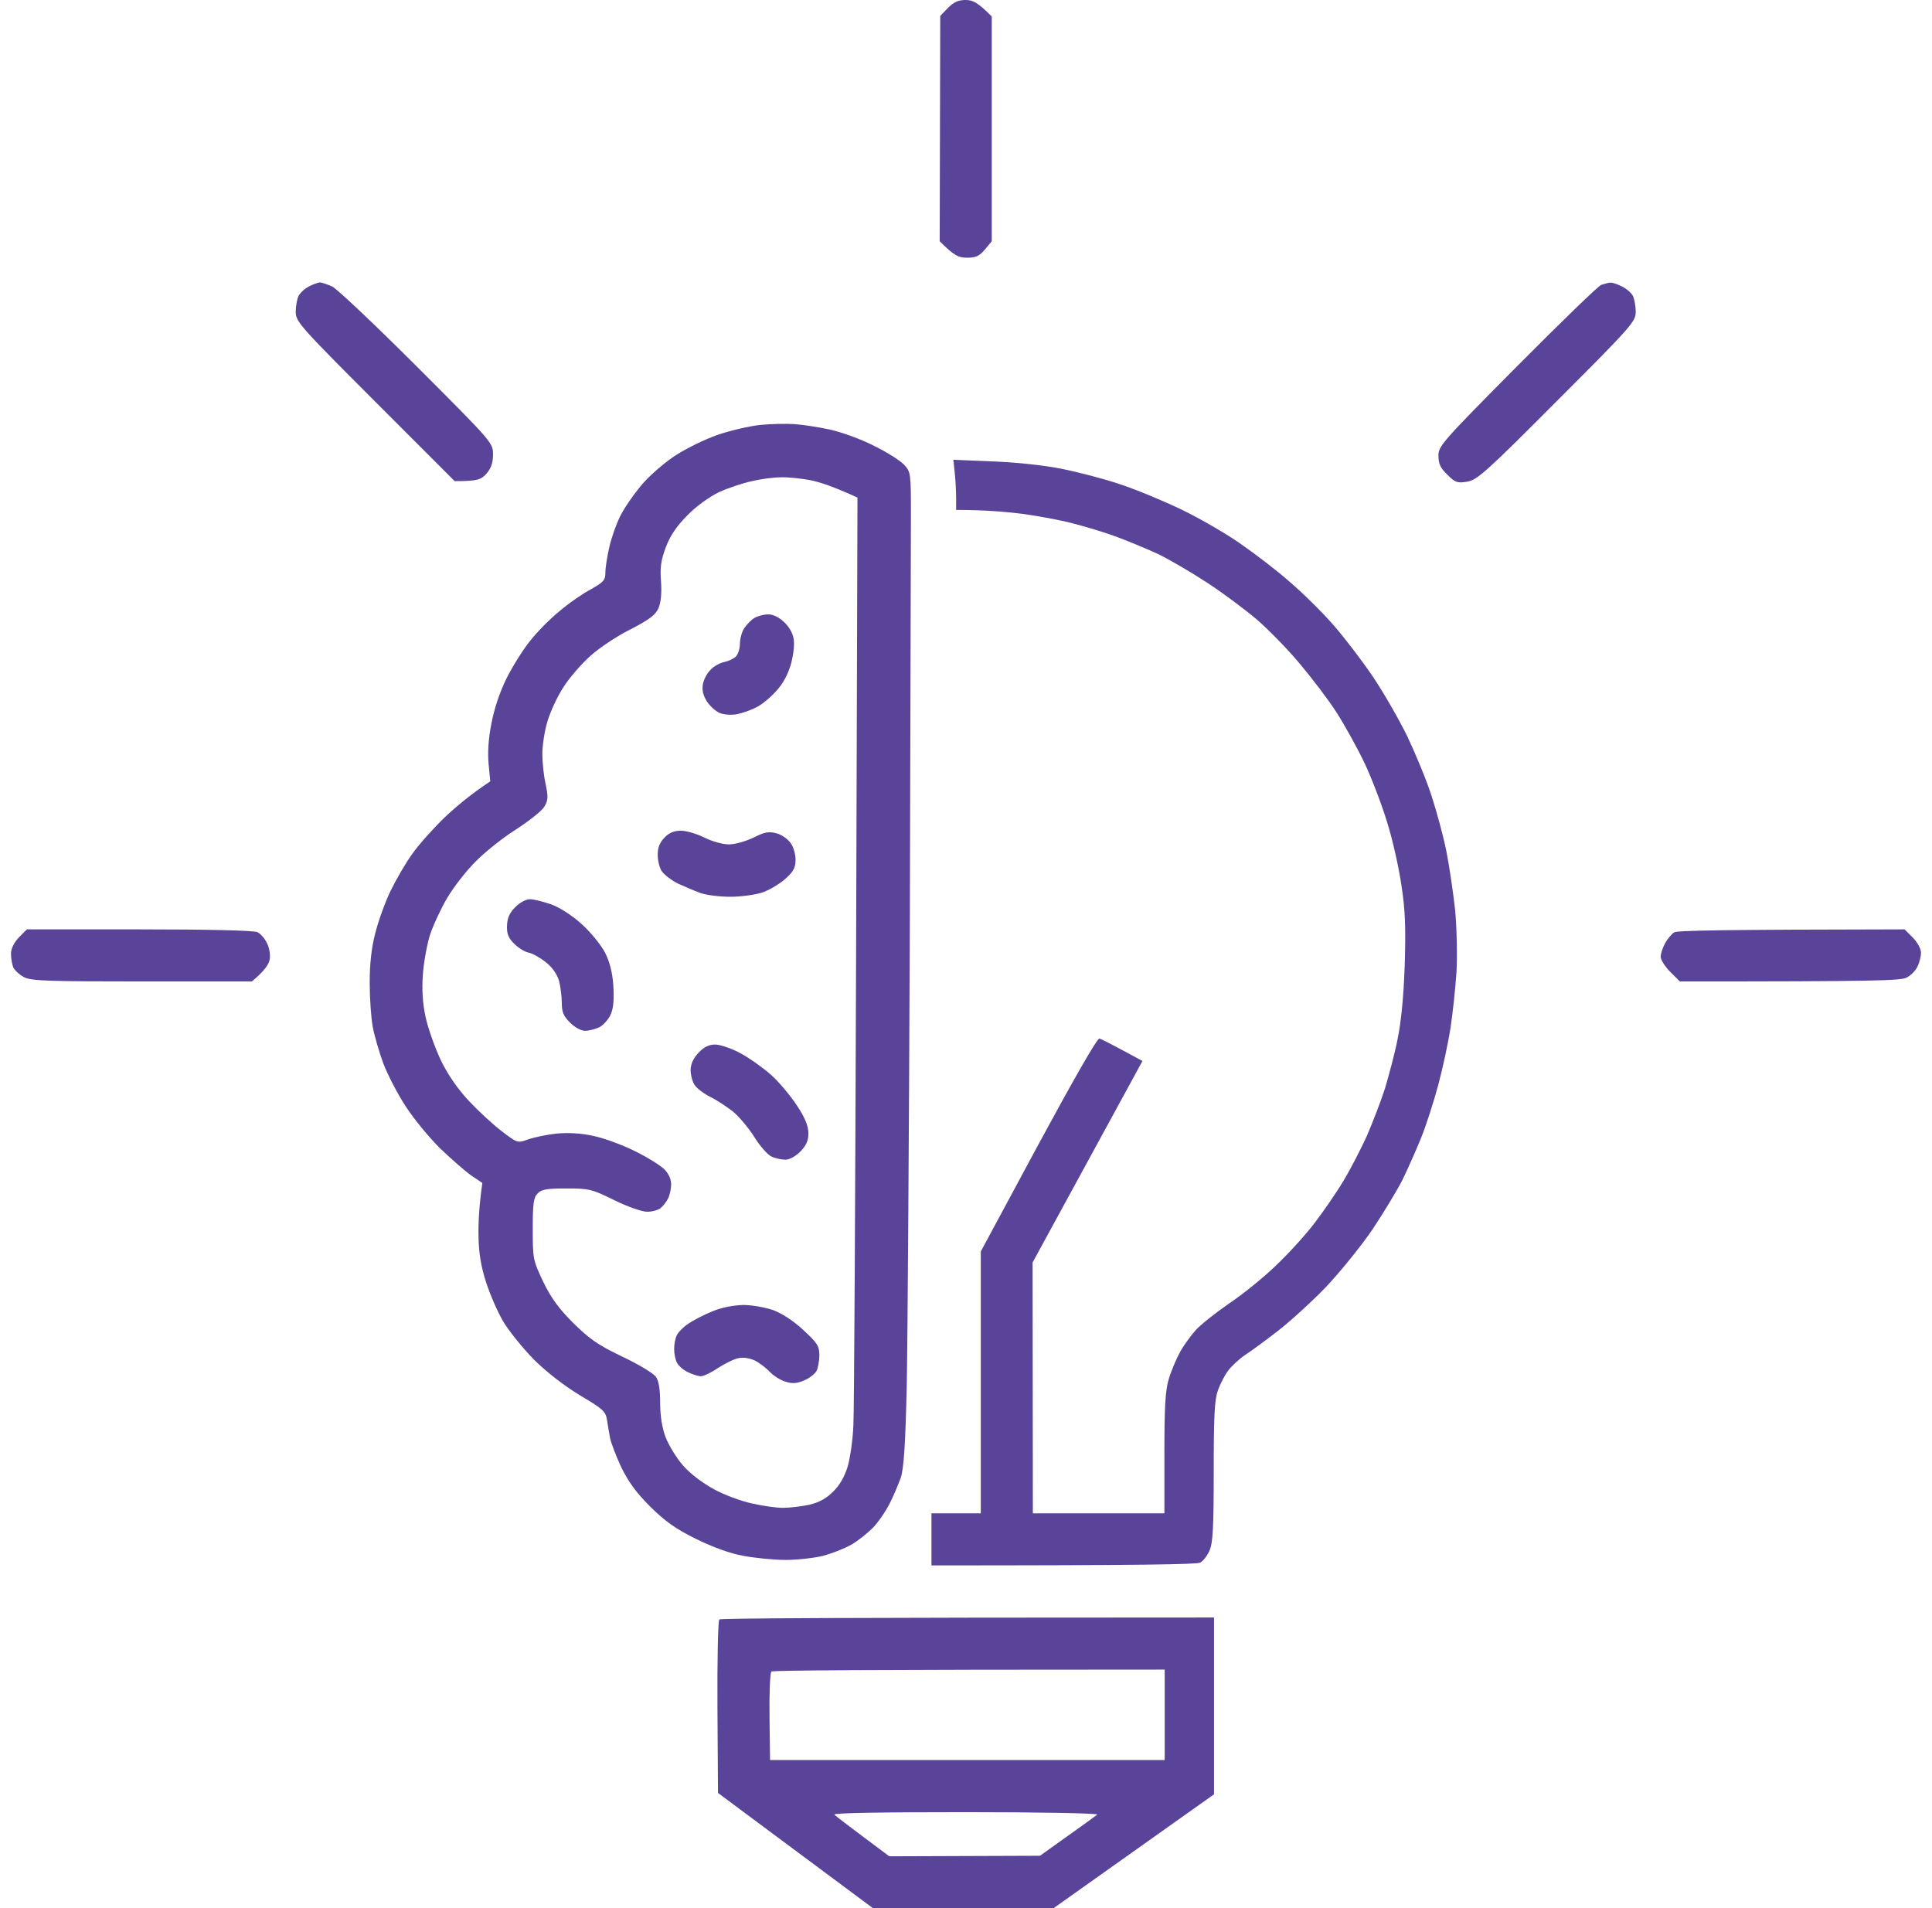 <svg width="81" height="80" viewBox="0 0 81 80" fill="none" xmlns="http://www.w3.org/2000/svg">
<path fill-rule="evenodd" clip-rule="evenodd" d="M40.477 0C40.787 0 40.983 0.092 41.58 0.69V10.115L41.293 10.46C41.063 10.736 40.914 10.805 40.546 10.805C40.19 10.805 40.006 10.724 39.397 10.115L39.42 0.667L39.742 0.333C39.983 0.092 40.178 0 40.477 0ZM13.409 11.839C13.478 11.839 13.719 11.919 13.926 12.011C14.121 12.103 15.73 13.621 17.476 15.368C20.647 18.54 20.67 18.563 20.67 19.058C20.67 19.402 20.59 19.632 20.394 19.862C20.165 20.115 20.015 20.172 19.062 20.172L15.73 16.839C12.559 13.667 12.398 13.483 12.398 13.069C12.398 12.839 12.455 12.54 12.513 12.414C12.582 12.287 12.766 12.103 12.95 12.011C13.122 11.919 13.329 11.851 13.409 11.839ZM67.522 11.851C67.591 11.839 67.821 11.919 68.005 12.011C68.189 12.103 68.407 12.287 68.464 12.414C68.522 12.54 68.579 12.839 68.579 13.069C68.579 13.483 68.418 13.667 65.27 16.816C62.283 19.816 61.927 20.126 61.513 20.195C61.1 20.264 61.008 20.23 60.686 19.908C60.388 19.621 60.307 19.448 60.307 19.103C60.307 18.701 60.468 18.517 63.604 15.356C65.42 13.529 67.005 11.989 67.132 11.943C67.269 11.897 67.442 11.851 67.522 11.851V11.851ZM33.308 17.782C33.653 17.805 34.331 17.908 34.801 18.012C35.273 18.115 36.1 18.414 36.64 18.69C37.18 18.954 37.743 19.31 37.904 19.483C38.179 19.782 38.191 19.828 38.191 21.529C38.191 22.494 38.168 30.31 38.145 38.908C38.11 47.506 38.053 56.092 38.018 57.989C37.961 60.598 37.892 61.563 37.766 61.954C37.662 62.241 37.456 62.736 37.295 63.046C37.134 63.368 36.824 63.816 36.594 64.058C36.364 64.287 35.962 64.609 35.698 64.759C35.422 64.919 34.893 65.126 34.514 65.23C34.135 65.322 33.423 65.402 32.94 65.402C32.446 65.402 31.642 65.322 31.16 65.23C30.585 65.126 29.873 64.862 29.172 64.517C28.333 64.103 27.897 63.793 27.265 63.172C26.656 62.563 26.346 62.126 26.035 61.494C25.817 61.023 25.61 60.471 25.576 60.287C25.541 60.103 25.484 59.759 25.45 59.54C25.392 59.172 25.289 59.081 24.324 58.506C23.657 58.103 22.945 57.552 22.393 57.011C21.922 56.529 21.336 55.805 21.095 55.402C20.854 54.989 20.532 54.241 20.371 53.736C20.165 53.092 20.073 52.529 20.061 51.839C20.05 51.299 20.084 50.575 20.222 49.598L19.762 49.287C19.498 49.103 18.912 48.586 18.441 48.138C17.982 47.678 17.327 46.885 17.005 46.379C16.672 45.874 16.258 45.069 16.075 44.598C15.902 44.126 15.695 43.425 15.626 43.046C15.557 42.667 15.5 41.839 15.5 41.207C15.5 40.425 15.569 39.759 15.73 39.138C15.856 38.632 16.143 37.828 16.373 37.356C16.603 36.885 17.005 36.184 17.281 35.805C17.545 35.425 18.154 34.747 18.613 34.299C19.085 33.851 19.705 33.322 20.555 32.759L20.486 32.046C20.44 31.575 20.475 30.977 20.601 30.345C20.716 29.724 20.946 29.035 21.233 28.448C21.486 27.942 21.934 27.23 22.221 26.874C22.508 26.506 23.06 25.942 23.462 25.621C23.852 25.287 24.45 24.874 24.783 24.701C25.312 24.402 25.381 24.322 25.381 24C25.381 23.793 25.461 23.299 25.553 22.908C25.645 22.506 25.852 21.942 26.001 21.644C26.15 21.333 26.529 20.782 26.84 20.402C27.15 20.012 27.782 19.46 28.253 19.138C28.735 18.816 29.54 18.425 30.091 18.23C30.631 18.046 31.435 17.862 31.872 17.816C32.32 17.77 32.963 17.759 33.308 17.782V17.782ZM30.148 20.632C29.746 20.828 29.195 21.218 28.827 21.598C28.379 22.046 28.103 22.448 27.92 22.931C27.713 23.483 27.667 23.77 27.713 24.368C27.747 24.862 27.713 25.241 27.609 25.494C27.483 25.782 27.242 25.965 26.449 26.379C25.886 26.655 25.128 27.161 24.76 27.494C24.381 27.828 23.875 28.414 23.634 28.793C23.381 29.172 23.083 29.816 22.956 30.23C22.83 30.644 22.738 31.264 22.738 31.609C22.738 31.954 22.796 32.529 22.876 32.874C22.991 33.425 22.979 33.552 22.819 33.828C22.715 34 22.175 34.425 21.624 34.782C21.061 35.138 20.302 35.747 19.923 36.138C19.544 36.517 19.016 37.195 18.751 37.644C18.487 38.092 18.166 38.782 18.028 39.195C17.901 39.609 17.763 40.356 17.729 40.862C17.683 41.483 17.717 42.057 17.844 42.644C17.947 43.115 18.234 43.931 18.487 44.46C18.786 45.081 19.2 45.667 19.671 46.172C20.061 46.586 20.681 47.161 21.049 47.437C21.693 47.931 21.704 47.931 22.141 47.77C22.37 47.69 22.899 47.575 23.312 47.529C23.818 47.483 24.324 47.506 24.863 47.621C25.312 47.713 26.093 48 26.621 48.264C27.138 48.517 27.69 48.862 27.851 49.023C28.035 49.207 28.138 49.437 28.138 49.655C28.138 49.839 28.081 50.115 28 50.264C27.931 50.402 27.793 50.575 27.69 50.655C27.586 50.736 27.334 50.805 27.138 50.805C26.92 50.805 26.323 50.598 25.76 50.322C24.806 49.851 24.691 49.828 23.749 49.828C22.945 49.828 22.704 49.862 22.543 50.035C22.37 50.207 22.336 50.448 22.336 51.529C22.336 52.782 22.347 52.839 22.773 53.736C23.106 54.425 23.427 54.862 24.036 55.471C24.726 56.149 25.07 56.391 26.104 56.885C26.782 57.207 27.414 57.586 27.506 57.736C27.621 57.897 27.678 58.264 27.678 58.828C27.678 59.379 27.759 59.862 27.908 60.264C28.035 60.586 28.356 61.126 28.632 61.437C28.942 61.793 29.448 62.172 29.93 62.437C30.367 62.678 31.091 62.943 31.527 63.035C31.975 63.138 32.55 63.218 32.825 63.218C33.09 63.218 33.584 63.161 33.917 63.092C34.342 62.989 34.629 62.839 34.928 62.54C35.204 62.276 35.41 61.908 35.537 61.494C35.64 61.149 35.755 60.368 35.778 59.77C35.812 59.172 35.858 50.172 35.893 39.77L35.95 20.862C34.928 20.391 34.319 20.195 33.94 20.126C33.561 20.058 33.021 20 32.733 20.012C32.446 20.012 31.906 20.081 31.527 20.172C31.148 20.253 30.528 20.46 30.148 20.632V20.632ZM39.971 19.276L41.603 19.345C42.58 19.379 43.763 19.506 44.51 19.655C45.199 19.793 46.313 20.081 46.98 20.31C47.646 20.529 48.807 21.012 49.565 21.379C50.323 21.747 51.438 22.391 52.035 22.816C52.632 23.23 53.563 23.942 54.08 24.402C54.608 24.851 55.436 25.667 55.907 26.207C56.378 26.747 57.125 27.724 57.573 28.391C58.021 29.058 58.653 30.161 58.997 30.862C59.331 31.563 59.79 32.667 60.008 33.333C60.227 34 60.514 35.057 60.64 35.69C60.767 36.322 60.928 37.437 61.008 38.161C61.077 38.919 61.1 40.023 61.065 40.747C61.019 41.437 60.904 42.506 60.813 43.103C60.721 43.701 60.491 44.77 60.307 45.46C60.123 46.149 59.801 47.161 59.583 47.701C59.365 48.241 59.009 49.035 58.791 49.483C58.561 49.931 57.998 50.862 57.538 51.552C57.067 52.241 56.194 53.322 55.597 53.954C54.999 54.575 54.092 55.402 53.586 55.793C53.081 56.184 52.46 56.644 52.207 56.805C51.955 56.977 51.633 57.276 51.495 57.46C51.346 57.655 51.15 58.035 51.058 58.31C50.92 58.69 50.886 59.379 50.886 61.701C50.886 64.023 50.852 64.678 50.714 65C50.622 65.218 50.438 65.46 50.312 65.517C50.174 65.586 48.014 65.632 39.052 65.632V63.448H41.12V52.471L43.533 47.989C44.981 45.31 46.003 43.517 46.095 43.54C46.164 43.563 46.612 43.782 47.899 44.483L43.292 52.931L43.303 63.448H48.818V60.954C48.818 59 48.852 58.31 49.002 57.816C49.105 57.471 49.324 56.954 49.484 56.667C49.645 56.379 49.944 55.977 50.139 55.759C50.323 55.552 50.944 55.057 51.507 54.667C52.081 54.287 52.954 53.575 53.448 53.103C53.954 52.632 54.689 51.828 55.08 51.322C55.47 50.816 56.033 50 56.32 49.517C56.619 49.023 57.056 48.172 57.308 47.621C57.55 47.057 57.894 46.172 58.067 45.632C58.227 45.092 58.48 44.161 58.595 43.563C58.745 42.839 58.848 41.782 58.894 40.46C58.94 38.897 58.917 38.161 58.756 37.126C58.653 36.402 58.388 35.207 58.159 34.483C57.94 33.759 57.515 32.644 57.217 32.011C56.918 31.379 56.389 30.425 56.045 29.885C55.7 29.345 54.999 28.425 54.494 27.828C54 27.23 53.195 26.414 52.724 26C52.253 25.598 51.323 24.897 50.656 24.46C49.99 24.023 49.036 23.46 48.531 23.218C48.025 22.988 47.221 22.655 46.75 22.483C46.279 22.31 45.475 22.069 44.969 21.942C44.464 21.805 43.51 21.632 42.844 21.54C42.177 21.46 41.293 21.379 40.086 21.379V20.897C40.086 20.621 40.063 20.149 40.029 19.839L39.971 19.276ZM1.127 38.965H5.838C8.756 38.965 10.652 39.011 10.79 39.081C10.916 39.138 11.1 39.345 11.192 39.54C11.295 39.736 11.341 40.035 11.306 40.23C11.272 40.425 11.1 40.701 10.56 41.149H5.964C2.115 41.149 1.311 41.126 1.024 40.977C0.84 40.885 0.633 40.701 0.564 40.575C0.507 40.448 0.461 40.184 0.461 39.989C0.461 39.77 0.587 39.517 0.794 39.299L1.127 38.965ZM79.85 38.965L80.195 39.31C80.39 39.506 80.539 39.782 80.539 39.943C80.539 40.103 80.47 40.368 80.39 40.529C80.309 40.701 80.103 40.908 79.93 40.989C79.677 41.115 78.701 41.149 70.429 41.149L70.027 40.747C69.808 40.529 69.625 40.241 69.625 40.115C69.625 39.989 69.705 39.736 69.808 39.552C69.912 39.356 70.084 39.161 70.188 39.092C70.302 39.011 72.095 38.977 79.85 38.965V38.965ZM50.898 67.816V75.23L44.176 80H36.594L30.102 75.172L30.079 71.575C30.068 69.586 30.102 67.931 30.16 67.897C30.206 67.851 34.893 67.816 50.898 67.816ZM32.262 71.977L32.285 73.793H48.83V70C36.123 70 32.389 70.034 32.343 70.081C32.285 70.115 32.251 70.977 32.262 71.977ZM36.192 77.011L37.283 77.828L43.602 77.805C45.383 76.54 45.946 76.126 46.003 76.081C46.061 76.023 43.591 75.977 40.489 75.977C36.881 75.977 34.905 76.011 34.985 76.081C35.043 76.149 35.594 76.563 36.192 77.011ZM32.194 25.759C32.389 25.747 32.653 25.874 32.86 26.069C33.067 26.253 33.239 26.54 33.273 26.782C33.319 27.012 33.262 27.471 33.159 27.851C33.032 28.276 32.825 28.678 32.538 28.977C32.308 29.241 31.929 29.552 31.711 29.655C31.493 29.77 31.125 29.897 30.907 29.942C30.688 29.988 30.355 29.965 30.183 29.897C30.011 29.828 29.769 29.609 29.631 29.402C29.471 29.138 29.425 28.919 29.471 28.678C29.505 28.494 29.643 28.218 29.792 28.081C29.93 27.931 30.183 27.793 30.355 27.759C30.528 27.724 30.757 27.621 30.849 27.529C30.941 27.437 31.022 27.195 31.022 26.988C31.022 26.782 31.102 26.483 31.206 26.333C31.309 26.184 31.493 25.988 31.631 25.908C31.768 25.828 32.021 25.759 32.194 25.759V25.759ZM28.54 34.828C28.77 34.828 29.206 34.954 29.528 35.115C29.85 35.276 30.298 35.402 30.562 35.402C30.815 35.402 31.263 35.276 31.596 35.115C32.079 34.874 32.228 34.851 32.573 34.943C32.802 35.011 33.055 35.195 33.17 35.379C33.285 35.552 33.365 35.874 33.354 36.092C33.342 36.414 33.239 36.575 32.894 36.874C32.653 37.081 32.228 37.333 31.941 37.425C31.654 37.517 31.056 37.598 30.619 37.598C30.171 37.598 29.608 37.529 29.356 37.437C29.103 37.345 28.678 37.161 28.402 37.035C28.138 36.897 27.839 36.667 27.747 36.529C27.644 36.379 27.575 36.069 27.575 35.828C27.575 35.529 27.667 35.31 27.862 35.115C28.046 34.919 28.264 34.828 28.54 34.828V34.828ZM22.221 37.701C22.382 37.701 22.784 37.805 23.117 37.919C23.485 38.057 24.002 38.391 24.404 38.759C24.772 39.092 25.208 39.632 25.369 39.943C25.564 40.333 25.679 40.782 25.714 41.322C25.748 41.874 25.725 42.253 25.61 42.517C25.518 42.736 25.3 42.977 25.128 43.069C24.955 43.149 24.691 43.218 24.53 43.218C24.358 43.218 24.094 43.069 23.898 42.874C23.623 42.598 23.554 42.437 23.554 42.046C23.554 41.77 23.496 41.356 23.439 41.126C23.358 40.851 23.163 40.563 22.887 40.345C22.658 40.161 22.336 39.977 22.175 39.943C22.014 39.919 21.738 39.747 21.566 39.575C21.313 39.333 21.244 39.149 21.256 38.816C21.267 38.494 21.359 38.276 21.601 38.035C21.796 37.839 22.049 37.701 22.221 37.701V37.701ZM29.999 43.793C30.217 43.805 30.7 43.965 31.068 44.172C31.447 44.379 32.01 44.782 32.331 45.069C32.653 45.356 33.136 45.931 33.4 46.333C33.756 46.862 33.882 47.195 33.894 47.506C33.894 47.828 33.802 48.023 33.561 48.276C33.354 48.483 33.101 48.621 32.929 48.621C32.757 48.621 32.492 48.563 32.331 48.483C32.17 48.402 31.837 48.023 31.608 47.644C31.366 47.264 30.964 46.793 30.723 46.598C30.47 46.402 30.057 46.126 29.781 45.989C29.517 45.862 29.218 45.632 29.126 45.494C29.023 45.345 28.954 45.057 28.954 44.851C28.961 44.598 29.076 44.356 29.298 44.126C29.528 43.885 29.735 43.793 29.999 43.793V43.793ZM31.16 54.713C31.539 54.713 32.09 54.816 32.423 54.931C32.791 55.069 33.285 55.391 33.687 55.77C34.261 56.299 34.353 56.437 34.353 56.816C34.353 57.046 34.296 57.345 34.239 57.471C34.17 57.598 33.94 57.782 33.721 57.874C33.423 58 33.227 58.023 32.94 57.931C32.733 57.874 32.446 57.69 32.285 57.529C32.125 57.356 31.837 57.138 31.654 57.046C31.435 56.943 31.171 56.897 30.964 56.943C30.769 56.977 30.39 57.172 30.102 57.356C29.815 57.552 29.494 57.701 29.379 57.701C29.275 57.701 29.023 57.621 28.839 57.529C28.643 57.437 28.437 57.253 28.379 57.126C28.31 57 28.264 56.747 28.264 56.552C28.264 56.368 28.31 56.103 28.379 55.977C28.437 55.851 28.655 55.632 28.862 55.494C29.069 55.356 29.528 55.115 29.873 54.977C30.263 54.816 30.746 54.724 31.16 54.713Z" fill="#5A4499"/>
</svg>
